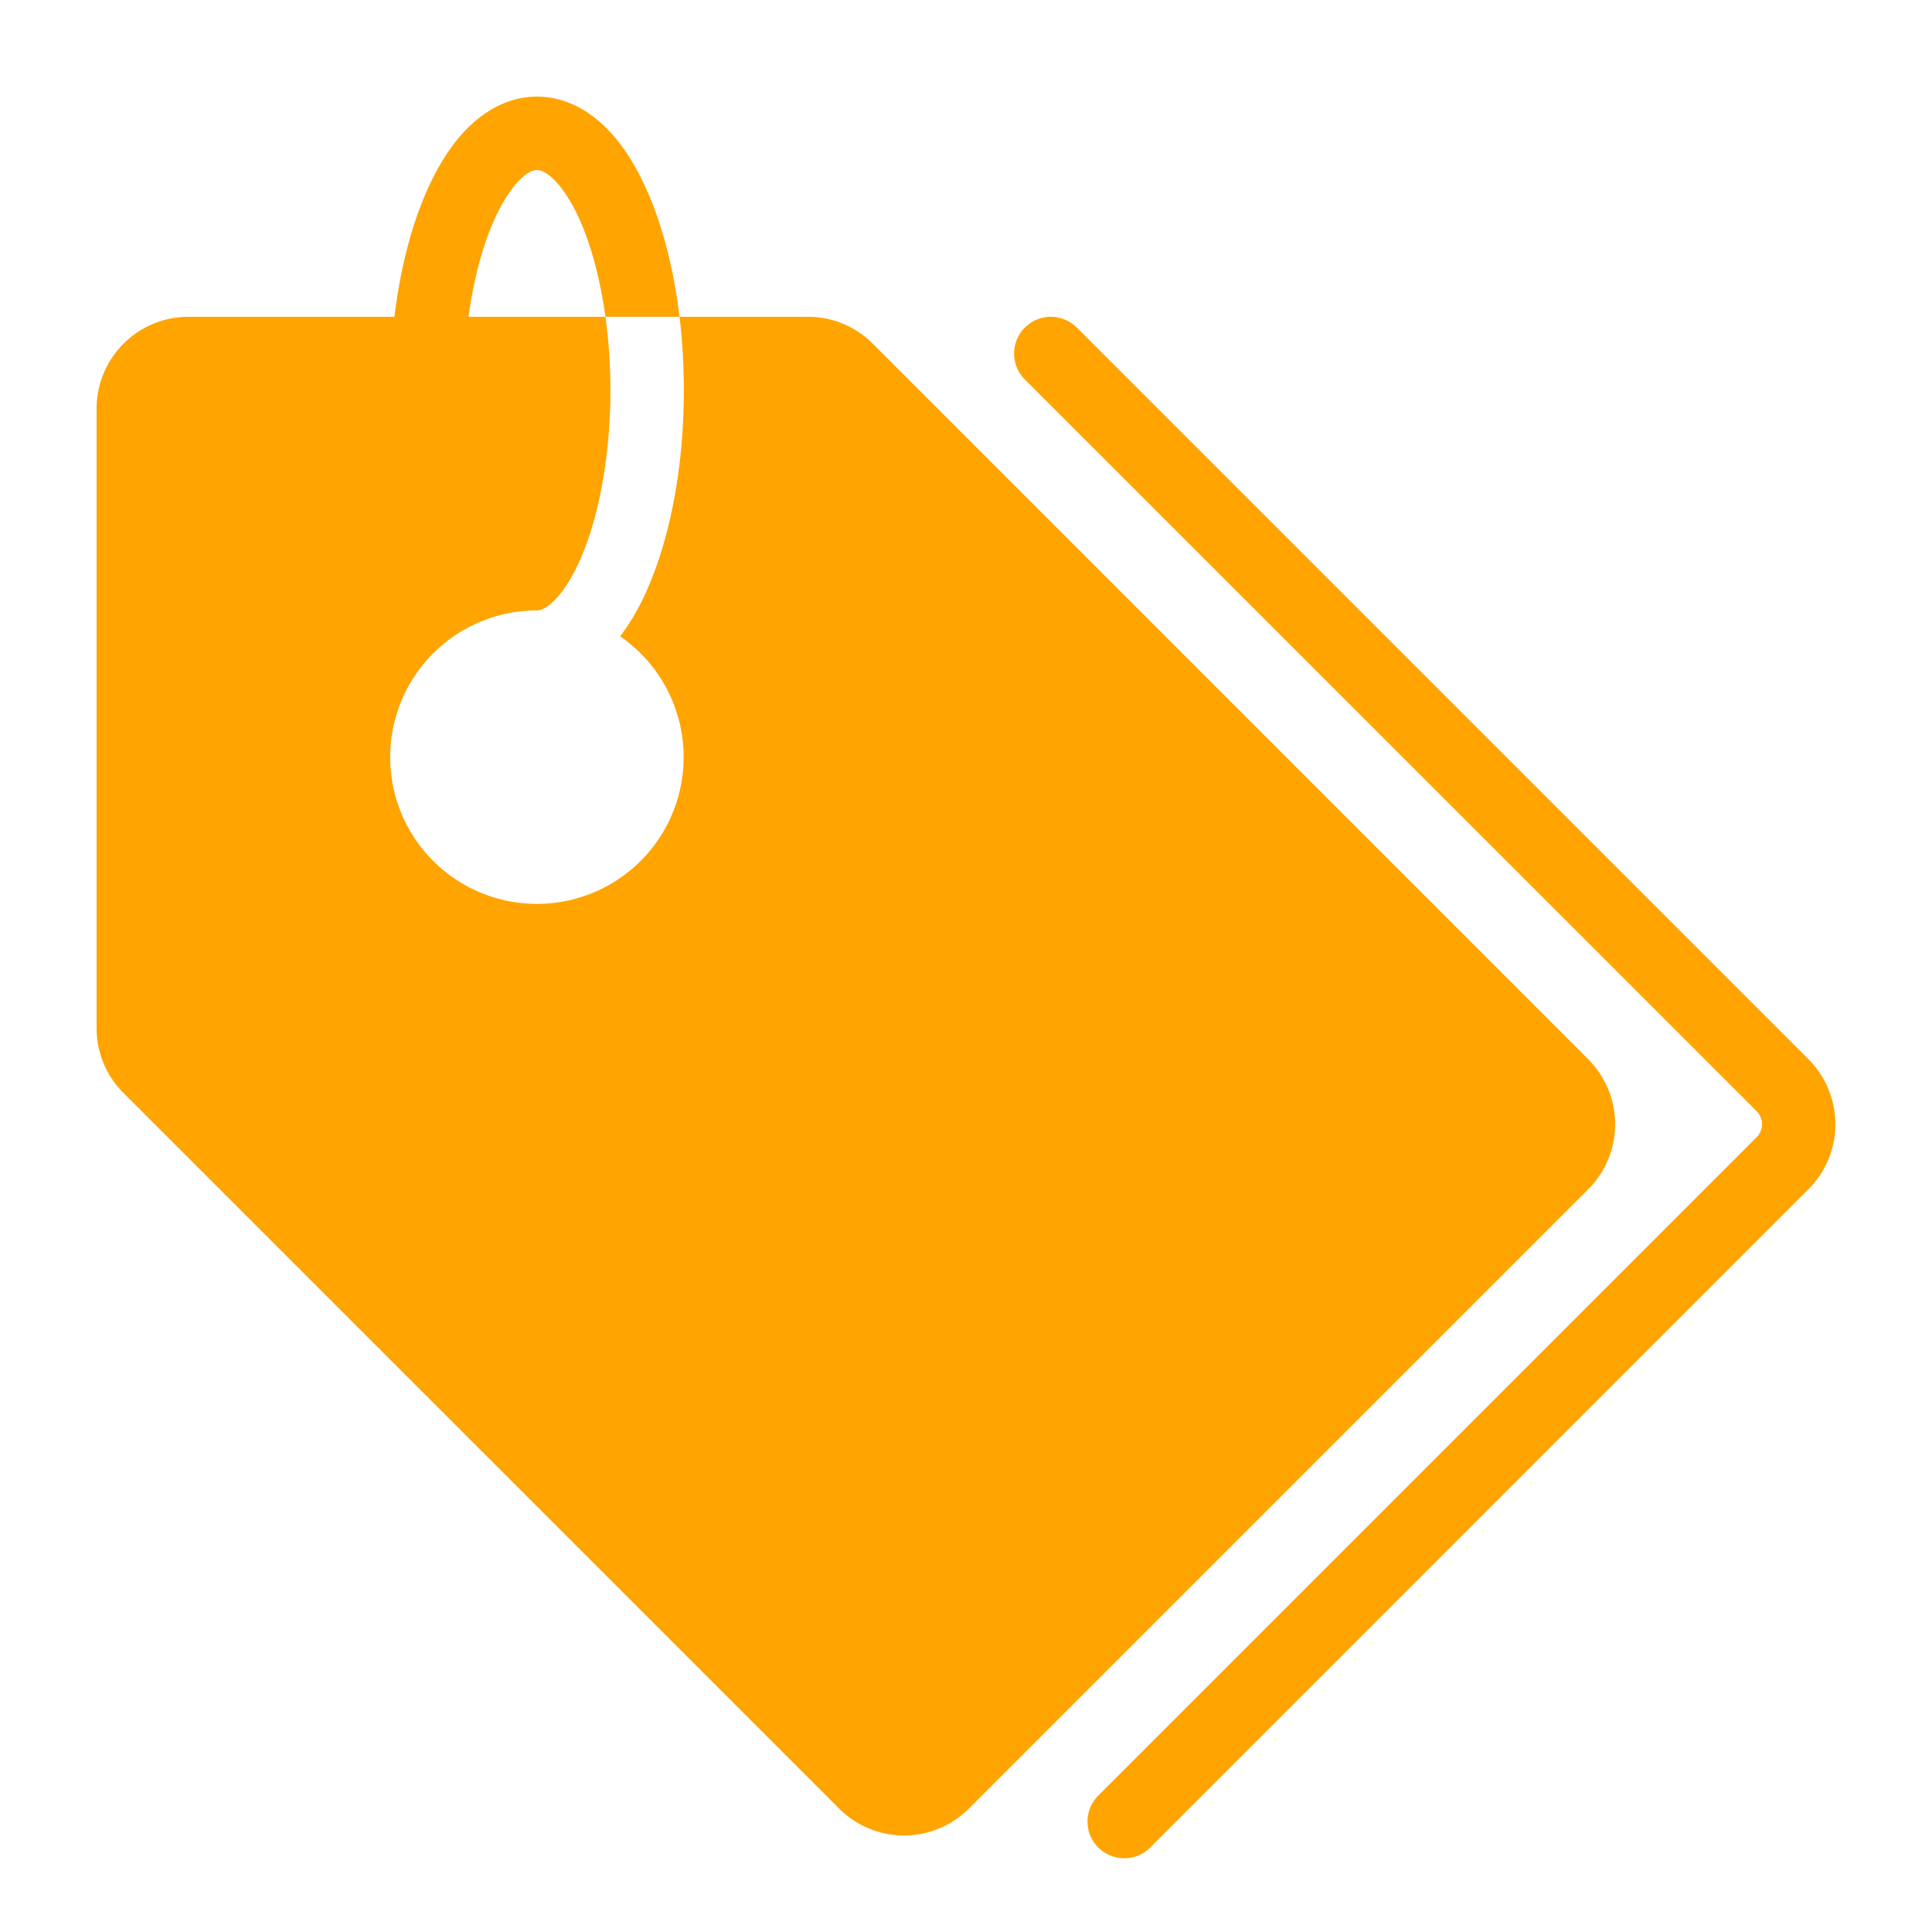 <?xml version="1.0" standalone="no"?><!DOCTYPE svg PUBLIC "-//W3C//DTD SVG 1.1//EN" "http://www.w3.org/Graphics/SVG/1.1/DTD/svg11.dtd"><svg t="1741343241796" class="icon" viewBox="0 0 1024 1024" version="1.1" xmlns="http://www.w3.org/2000/svg" p-id="12903" xmlns:xlink="http://www.w3.org/1999/xlink" width="300" height="300"><path d="M841.856 561.485L462.541 182.144a48.307 48.307 0 0 0-34.381-14.234h-67.994c1.536 12.928 2.304 25.907 2.278 38.912 0 38.938-6.656 75.853-18.688 103.936a124.902 124.902 0 0 1-15.027 26.522 77.773 77.773 0 1 1-44.109-13.747c5.478 0 15.104-8.781 23.398-28.083 9.856-23.04 15.514-55.322 15.514-88.627 0-13.005-0.87-26.01-2.611-38.912H248.32c2.56-18.714 6.963-35.891 12.902-49.715 8.269-19.302 17.92-28.083 23.373-28.083 5.478 0 15.104 8.781 23.398 28.083 5.914 13.824 10.317 31.002 12.902 49.715h39.245c-2.893-24.218-8.448-46.541-16.41-65.024C324.506 57.856 298.445 51.2 284.621 51.2s-39.859 6.682-59.136 51.661c-7.91 18.509-13.517 40.832-16.41 65.05H99.84A48.691 48.691 0 0 0 51.2 216.576v328.32a48.307 48.307 0 0 0 14.234 34.381l379.341 379.315a48.614 48.614 0 0 0 68.762 0L841.856 630.272a48.691 48.691 0 0 0 0-68.762z m-246.016 423.424a19.456 19.456 0 0 1-13.747-33.203L931.072 602.726a9.728 9.728 0 0 0 0-13.747L543.206 201.139a19.456 19.456 0 0 1 27.52-27.52l387.84 387.84a48.717 48.717 0 0 1 0 68.787l-348.928 348.979a19.379 19.379 0 0 1-13.773 5.683z" fill="#FFA400" p-id="12904"></path></svg>